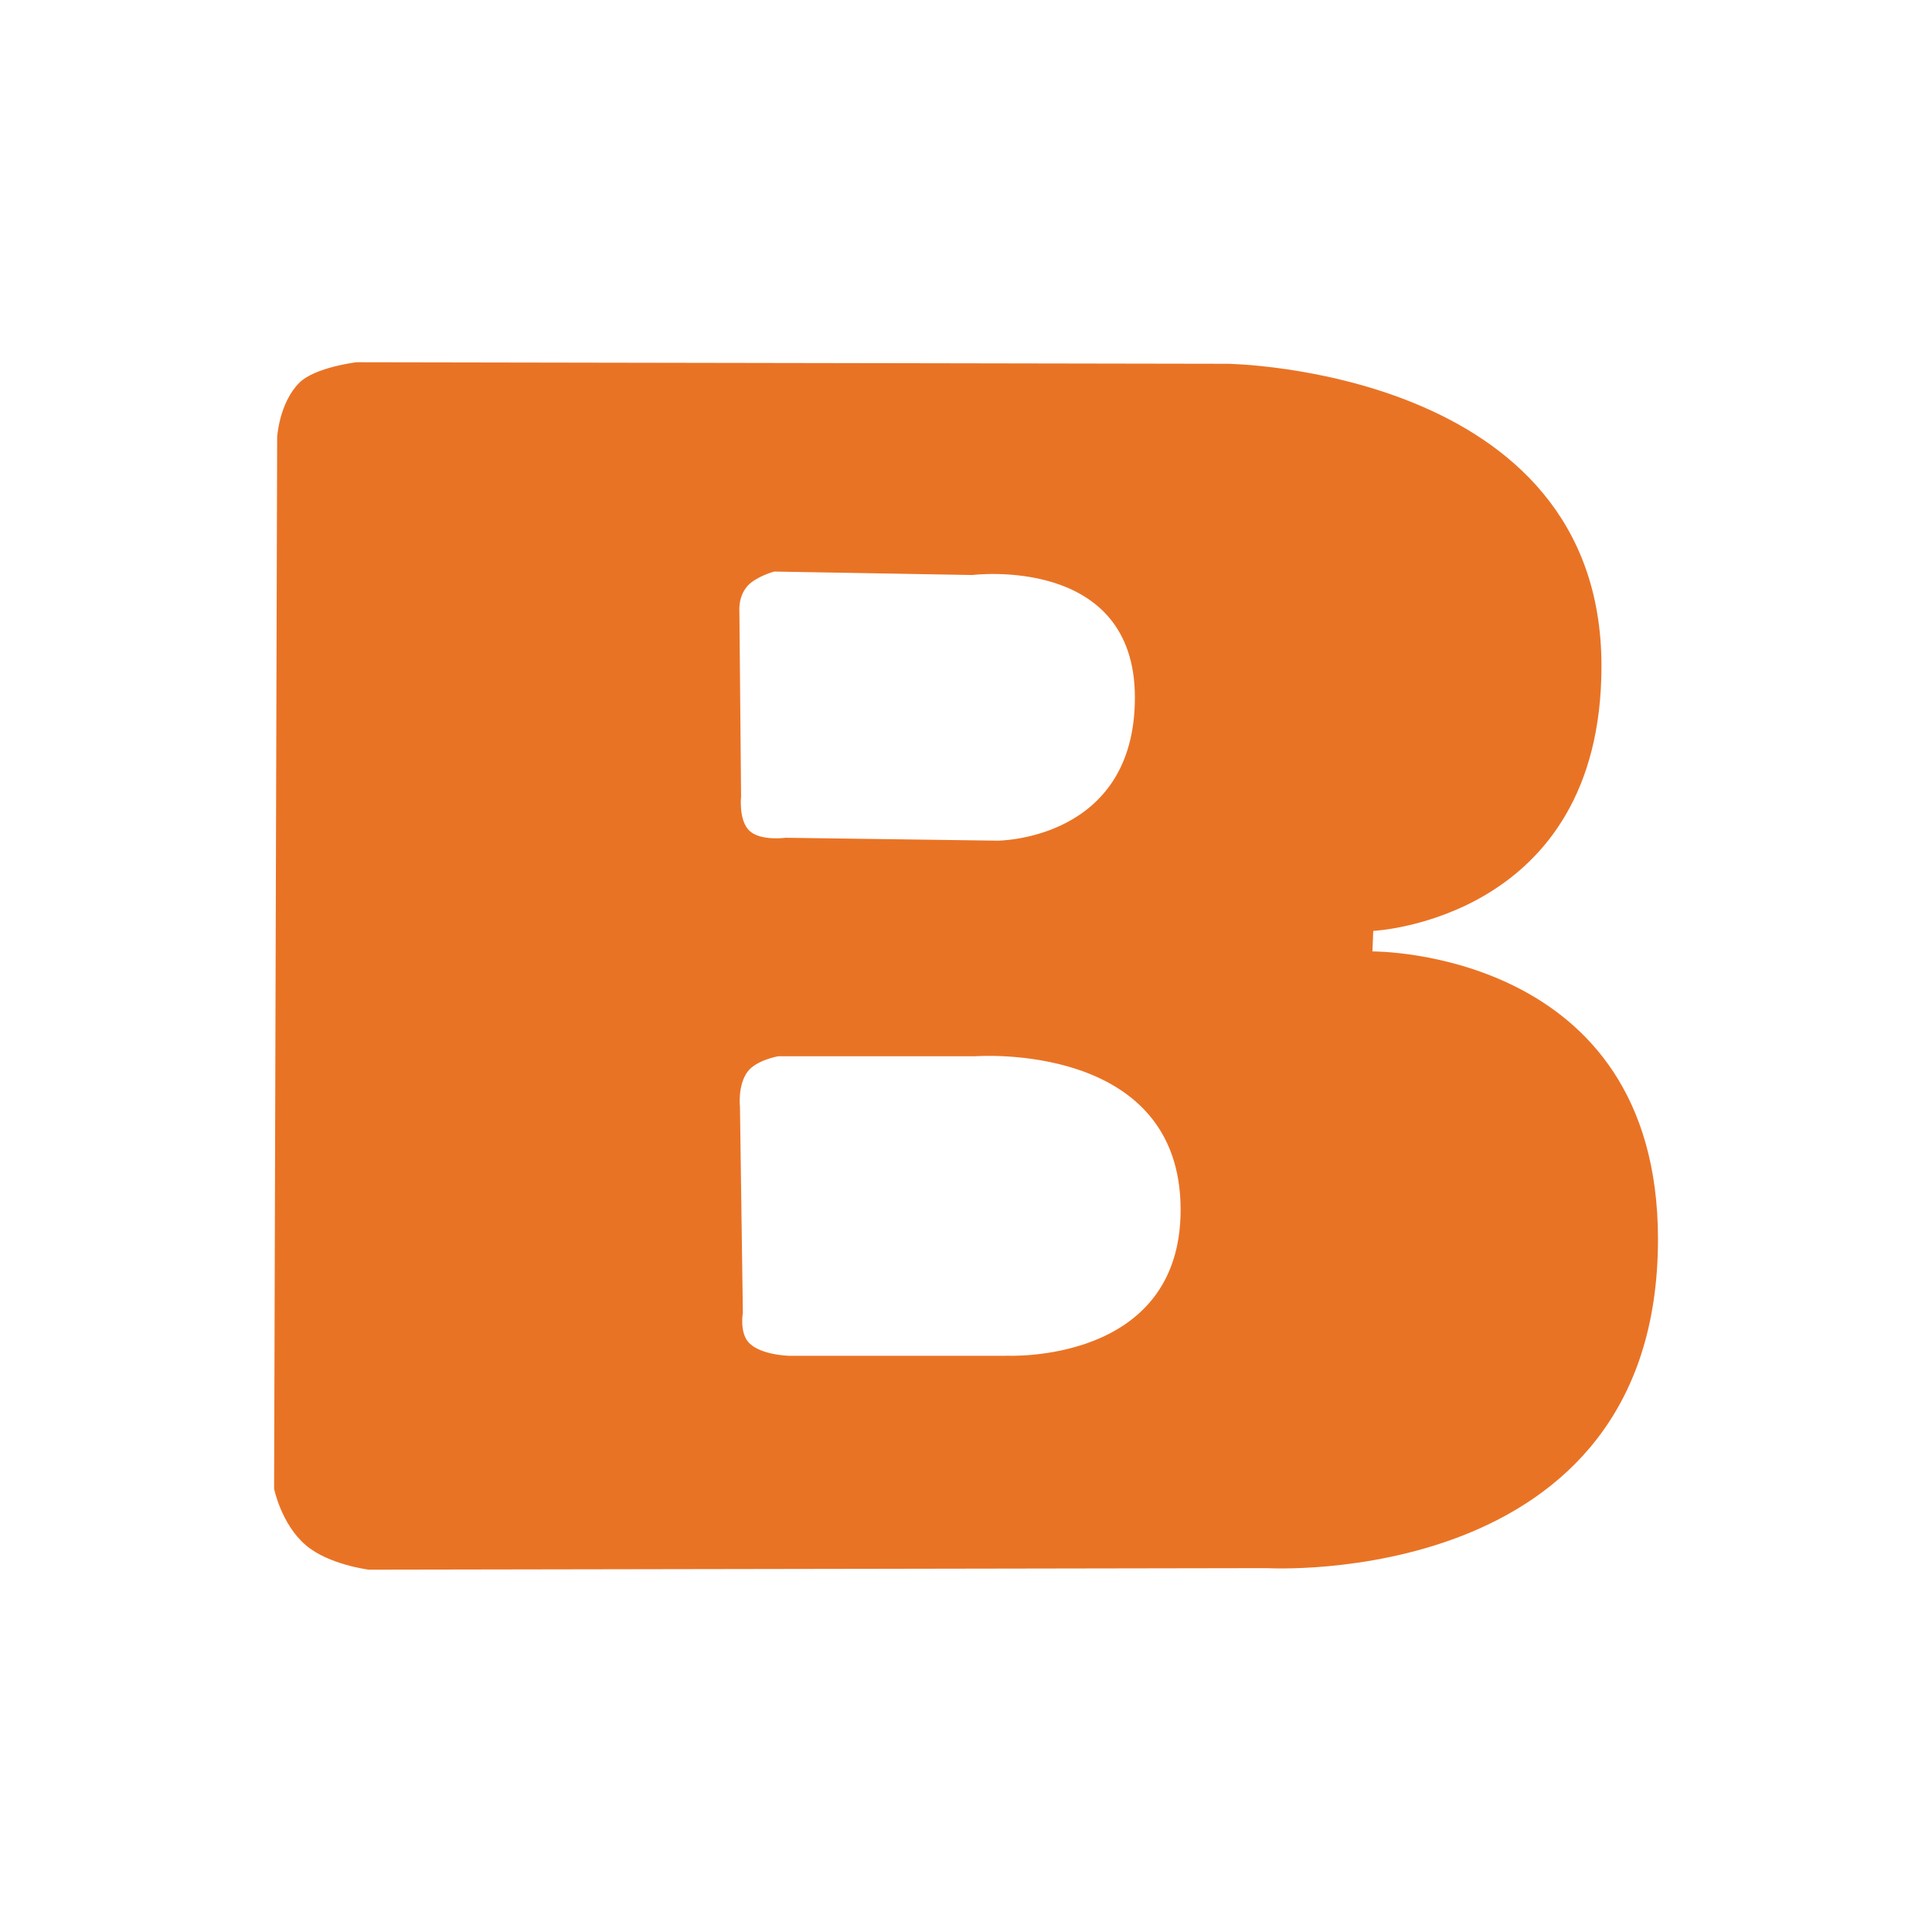 <?xml version="1.0" encoding="UTF-8"?>
<svg id="uuid-c45e410e-e235-48a4-93be-f286007aca64" data-name="Capa 1" xmlns="http://www.w3.org/2000/svg" width="24" height="24" viewBox="0 0 24 24">
  <defs>
    <style>
      .uuid-afbad069-7c0f-4c6b-85dc-00d1075a61d4 {
        fill: #e97325;
        fill-rule: evenodd;
      }
    </style>
  </defs>
  <path class="uuid-afbad069-7c0f-4c6b-85dc-00d1075a61d4" d="M17.049,11.82l.01-.256s2.835-.133,2.835-3.29c0-3.698-4.646-3.755-4.646-3.755l-10.819-.019s-.516,.061-.711,.255c-.249,.249-.275,.673-.275,.673l-.038,13.066s.089,.441,.394,.701c.282,.242,.782,.304,.782,.304l11.16-.019s4.855,.284,4.855-4.087c0-3.603-3.546-3.574-3.546-3.574Zm-7.764-4.541c.111-.12,.333-.179,.333-.179l2.46,.043s2.02-.256,2.02,1.522-1.707,1.778-1.707,1.778l-2.631-.036s-.31,.043-.448-.085c-.139-.128-.106-.427-.106-.427l-.021-2.297s-.018-.189,.101-.318Zm3.213,9.563h-2.702s-.332-.009-.482-.151c-.133-.124-.086-.383-.086-.383l-.036-2.56s-.031-.269,.097-.438c.109-.142,.379-.189,.379-.189h2.453s2.545-.192,2.545,1.907c0,1.927-2.169,1.813-2.169,1.813Z"/>
</svg>